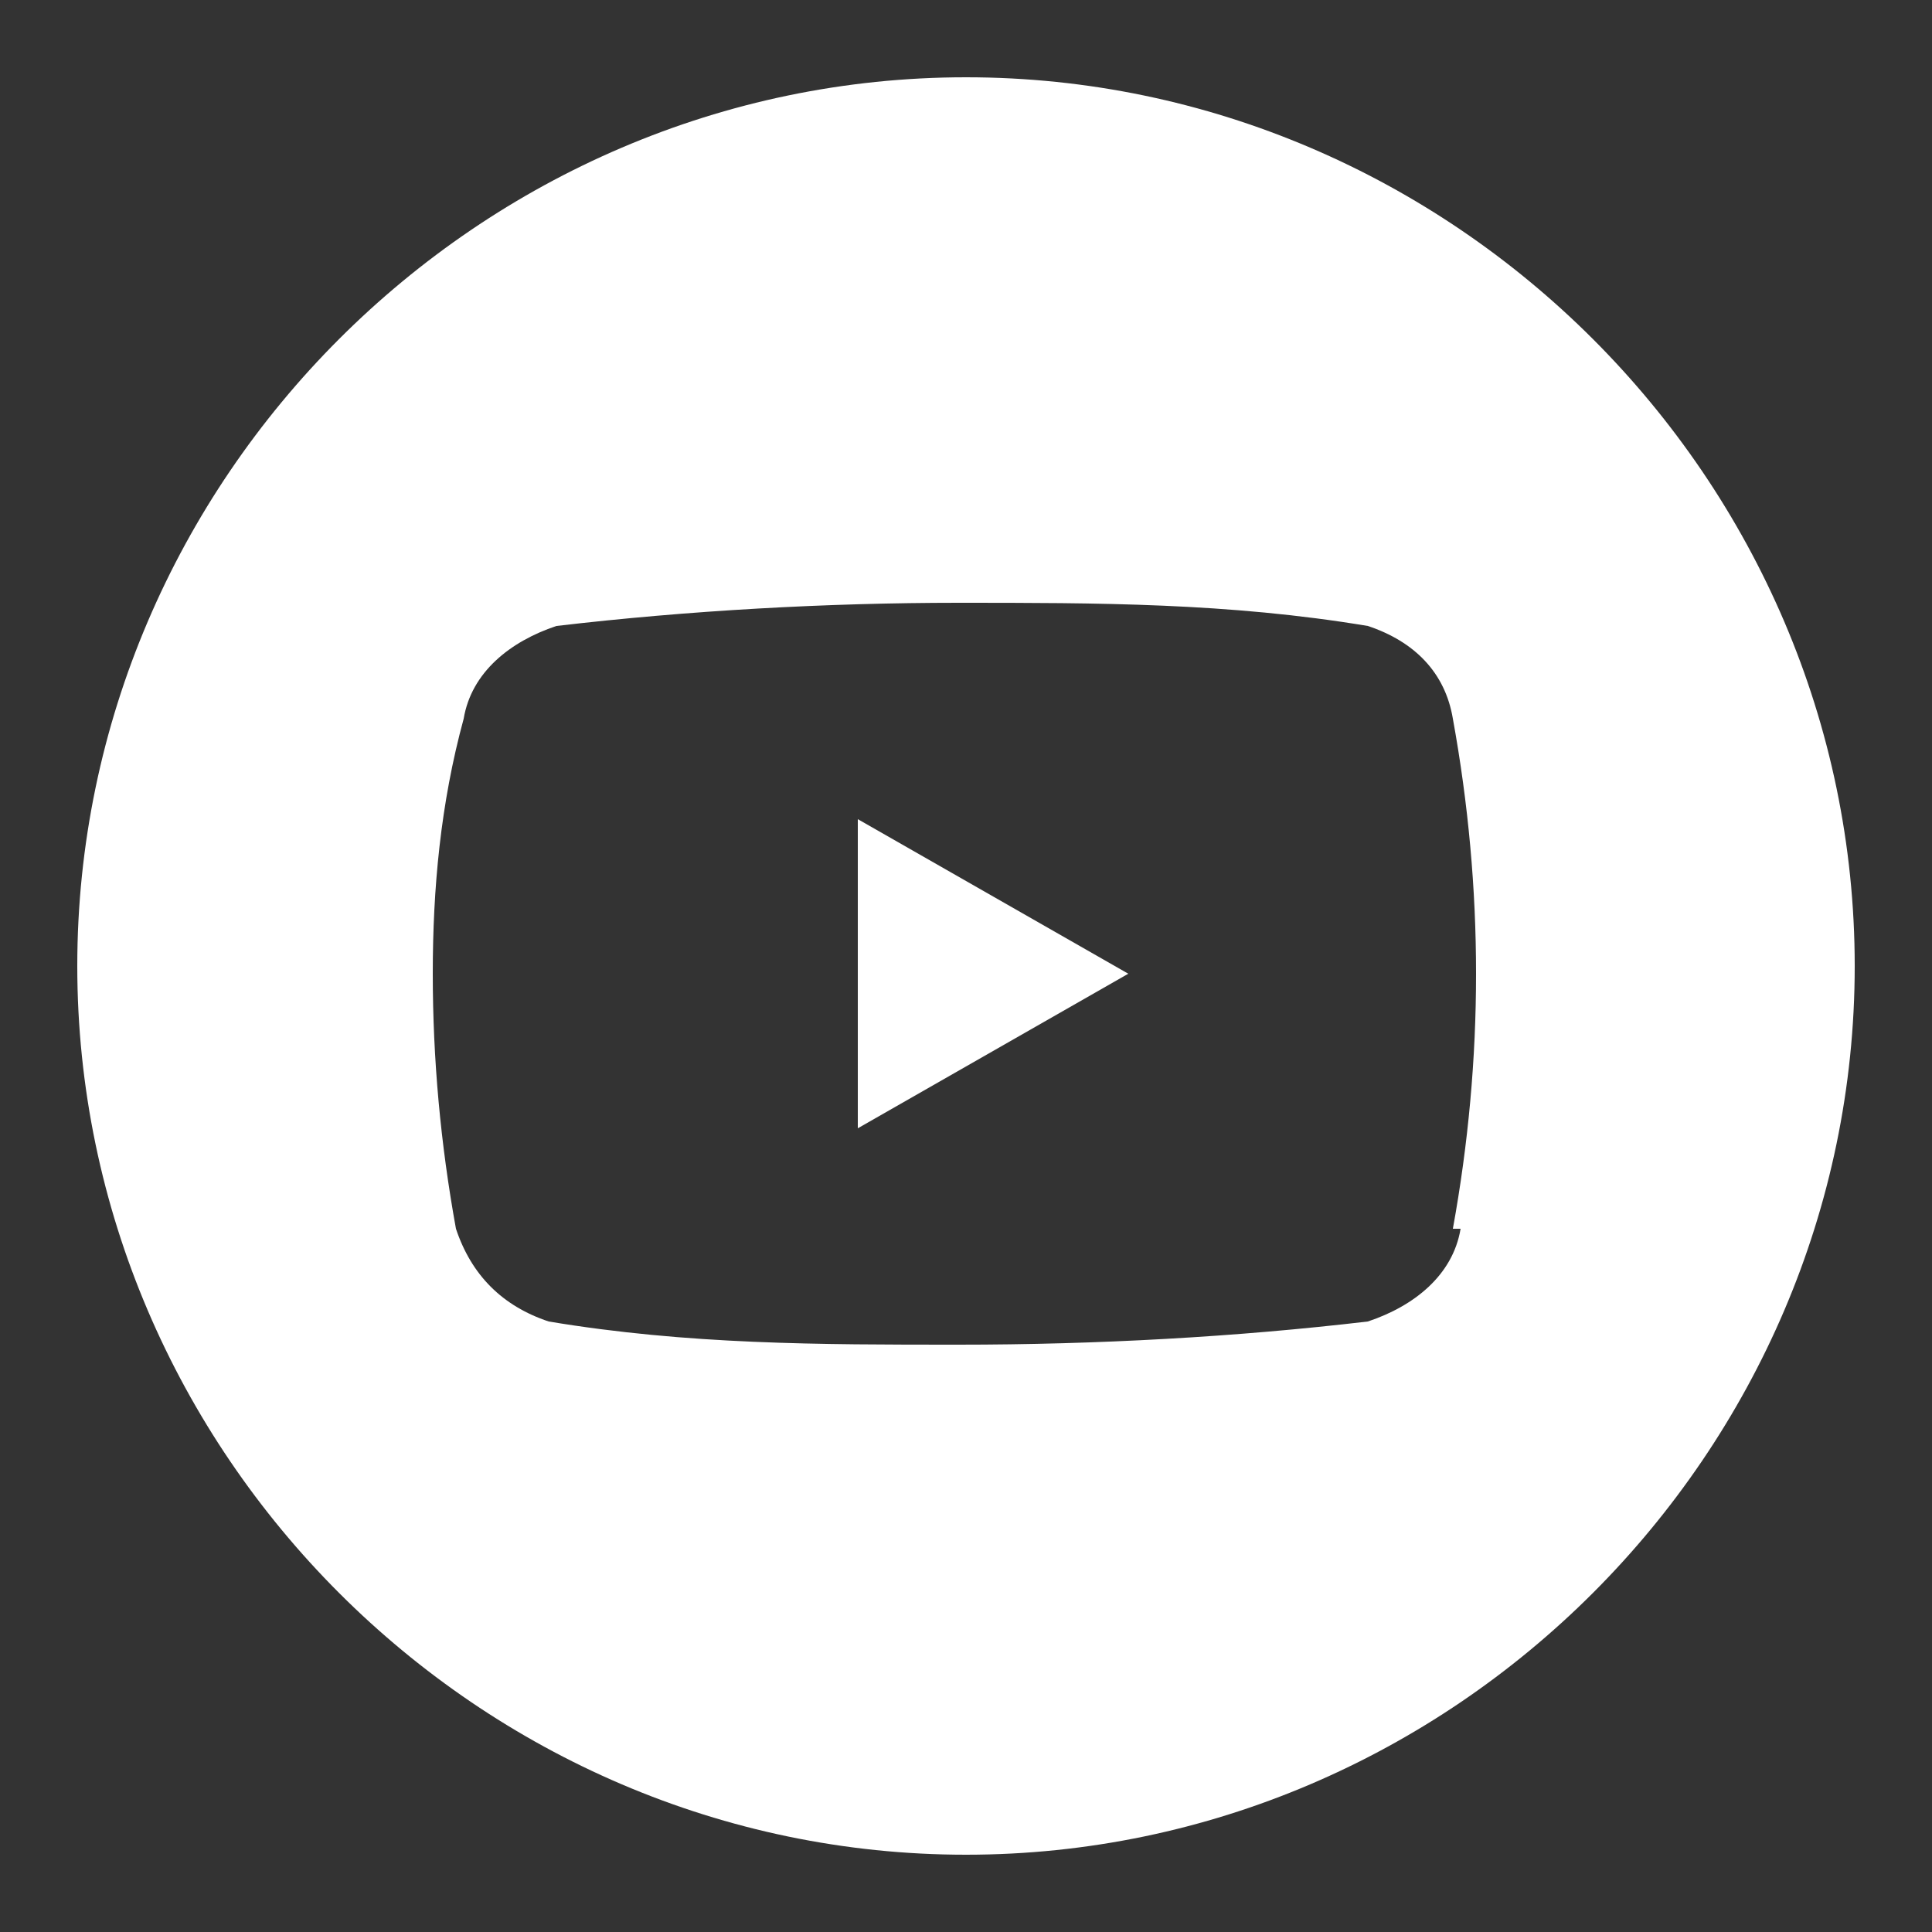 <?xml version="1.0" encoding="UTF-8"?>
<svg id="Youtube" xmlns="http://www.w3.org/2000/svg" version="1.1" xmlns:dc="http://purl.org/dc/elements/1.1/" xmlns:rdf="http://www.w3.org/1999/02/22-rdf-syntax-ns#" xmlns:stDim="http://ns.adobe.com/xap/1.0/sType/Dimensions#" xmlns:stEvt="http://ns.adobe.com/xap/1.0/sType/ResourceEvent#" xmlns:stRef="http://ns.adobe.com/xap/1.0/sType/ResourceRef#" xmlns:x="adobe:ns:meta/" xmlns:xmp="http://ns.adobe.com/xap/1.0/" xmlns:xmpG="http://ns.adobe.com/xap/1.0/g/" xmlns:xmpGImg="http://ns.adobe.com/xap/1.0/g/img/" xmlns:xmpMM="http://ns.adobe.com/xap/1.0/mm/" xmlns:xmpTPg="http://ns.adobe.com/xap/1.0/t/pg/" viewBox="0 0 25 25">
  <rect x="0" y="0" width="25" height="25" fill="#333333" stroke="none"/>
  <defs>
    <style>
      .cls-1 {
        fill: #fff;
        stroke-width: 0px;
      }
    </style>
  </defs>
  <polygon class="cls-1" points="11.1 14.6 14.6 12.6 11.1 10.6 11.1 14.6"/>
  <path class="cls-1" d="M12.5,1C6.2,1,1,6.2,1,12.5s5.2,11.5,11.5,11.5,11.5-5.2,11.5-11.5S18.8,1,12.5,1ZM18.9,15.9c-.1.6-.6,1-1.2,1.2-1.7.2-3.5.3-5.3.3-1.8,0-3.5,0-5.3-.3-.6-.2-1-.6-1.2-1.2-.2-1.1-.3-2.2-.3-3.3,0-1.1.1-2.2.4-3.3.1-.6.6-1,1.2-1.2,1.7-.2,3.5-.3,5.2-.3,1.8,0,3.5,0,5.3.3.6.2,1,.6,1.1,1.2.2,1.1.3,2.2.3,3.3,0,1.1-.1,2.2-.3,3.3h0Z"/>
</svg>